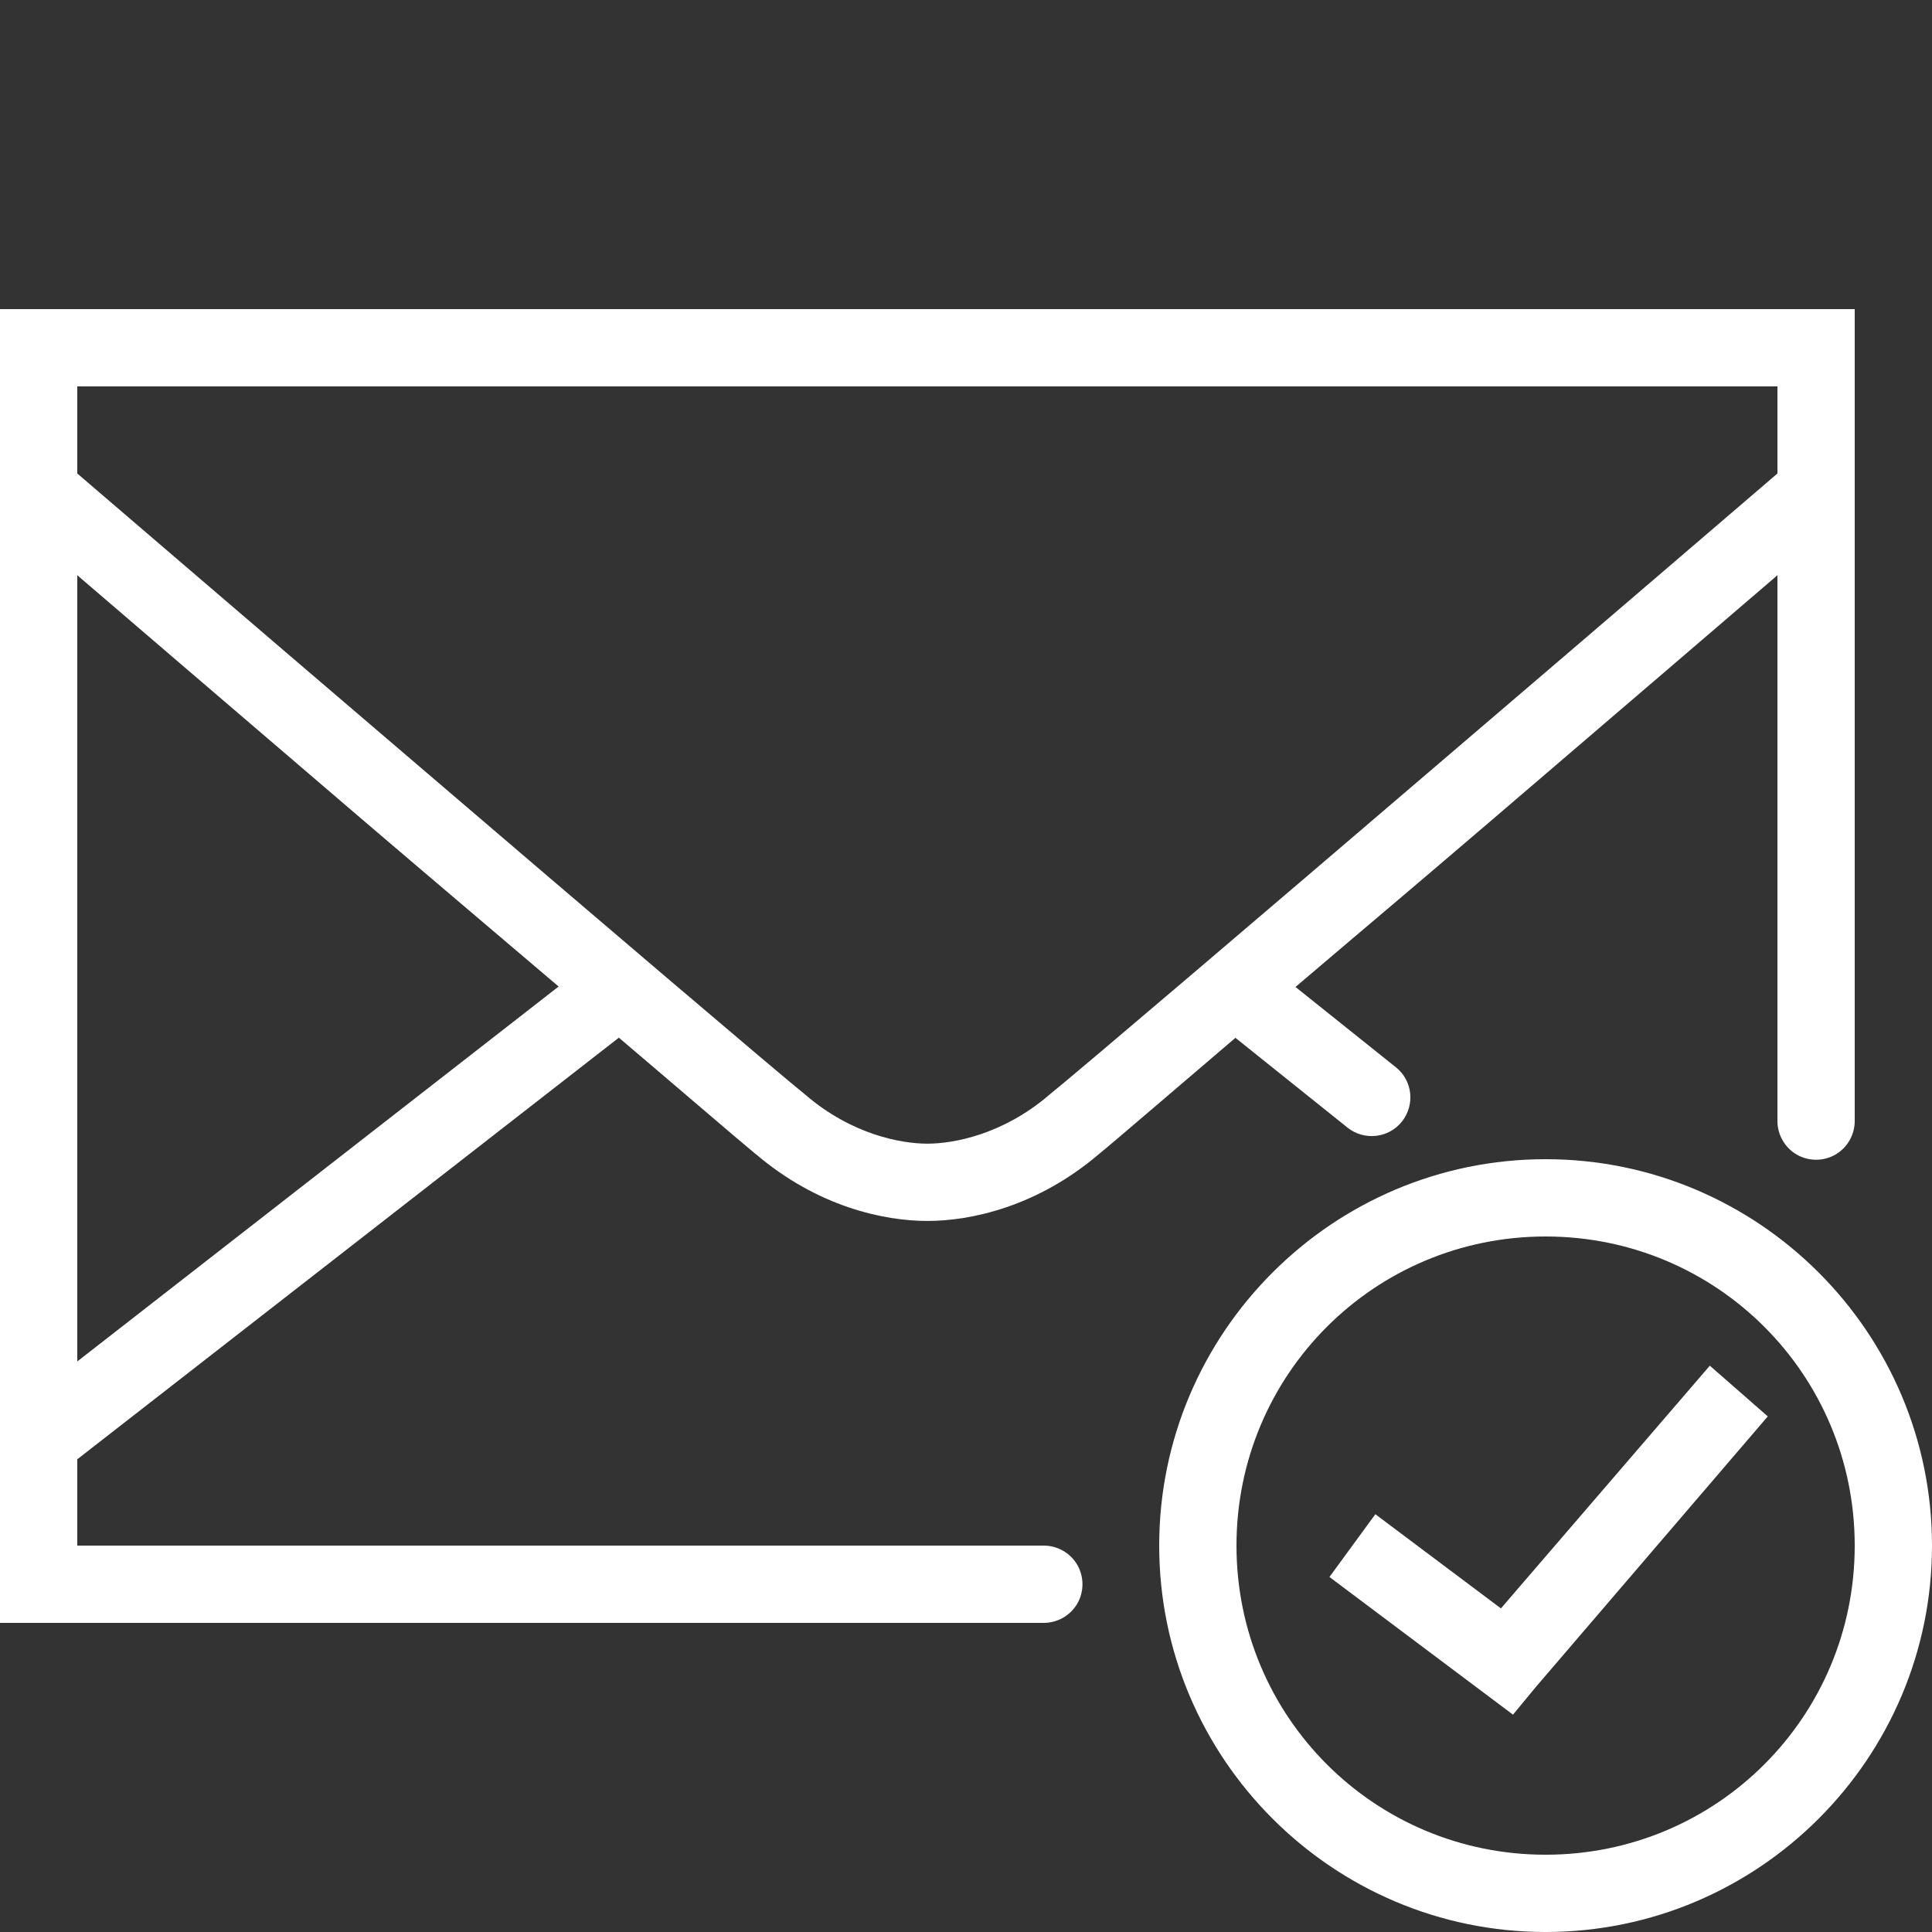 <svg fill="#FFFFFF" xmlns="http://www.w3.org/2000/svg"  viewBox="0 0 50 50" width="50px" height="50px"><rect x="0" y="0" width="50" height="50" fill="#333333" stroke="none"/><path d="M 0 8 L 0 42 L 27 42 C 27.359 42.004 27.695 41.816 27.879 41.504 C 28.059 41.191 28.059 40.809 27.879 40.496 C 27.695 40.184 27.359 39.996 27 40 L 2 40 L 2 37.766 L 16.016 26.855 C 17.082 27.758 19.242 29.613 19.547 29.859 C 19.551 29.859 19.551 29.863 19.555 29.863 C 21.16 31.234 22.879 31.598 24 31.598 C 25.121 31.598 26.84 31.234 28.445 29.863 C 28.75 29.621 30.91 27.762 31.973 26.859 L 34.875 29.184 C 35.305 29.527 35.938 29.457 36.281 29.027 C 36.625 28.594 36.559 27.965 36.125 27.621 L 33.527 25.543 C 35.371 23.973 36.285 23.211 38.562 21.262 C 42.359 18.012 44.848 15.875 46 14.887 L 46 29 C 45.996 29.359 46.184 29.695 46.496 29.879 C 46.809 30.059 47.191 30.059 47.504 29.879 C 47.816 29.695 48.004 29.359 48 29 L 48 8 Z M 2 10 L 46 10 L 46 12.254 C 45.766 12.453 41.723 15.926 37.262 19.738 C 32.676 23.664 27.816 27.805 27.176 28.316 L 27.16 28.328 L 27.148 28.34 C 25.953 29.363 24.68 29.598 24 29.598 C 23.32 29.598 22.047 29.363 20.852 28.34 L 20.84 28.328 L 20.824 28.316 C 20.184 27.805 15.324 23.664 10.738 19.738 C 6.277 15.926 2.234 12.453 2 12.254 Z M 2 14.887 C 3.152 15.875 5.641 18.012 9.438 21.262 C 11.711 23.203 12.617 23.965 14.457 25.531 L 2 35.234 Z M 40 30 C 34.488 30 30 34.488 30 40 C 30 45.512 34.488 50 40 50 C 45.512 50 50 45.512 50 40 C 50 34.488 45.512 30 40 30 Z M 40 32 C 44.43 32 48 35.57 48 40 C 48 44.43 44.43 48 40 48 C 35.57 48 32 44.43 32 40 C 32 35.57 35.57 32 40 32 Z M 44.25 35.344 L 38.844 41.625 L 35.594 39.188 L 34.406 40.812 L 39.156 44.375 L 39.75 43.656 L 45.75 36.656 Z"/></svg>